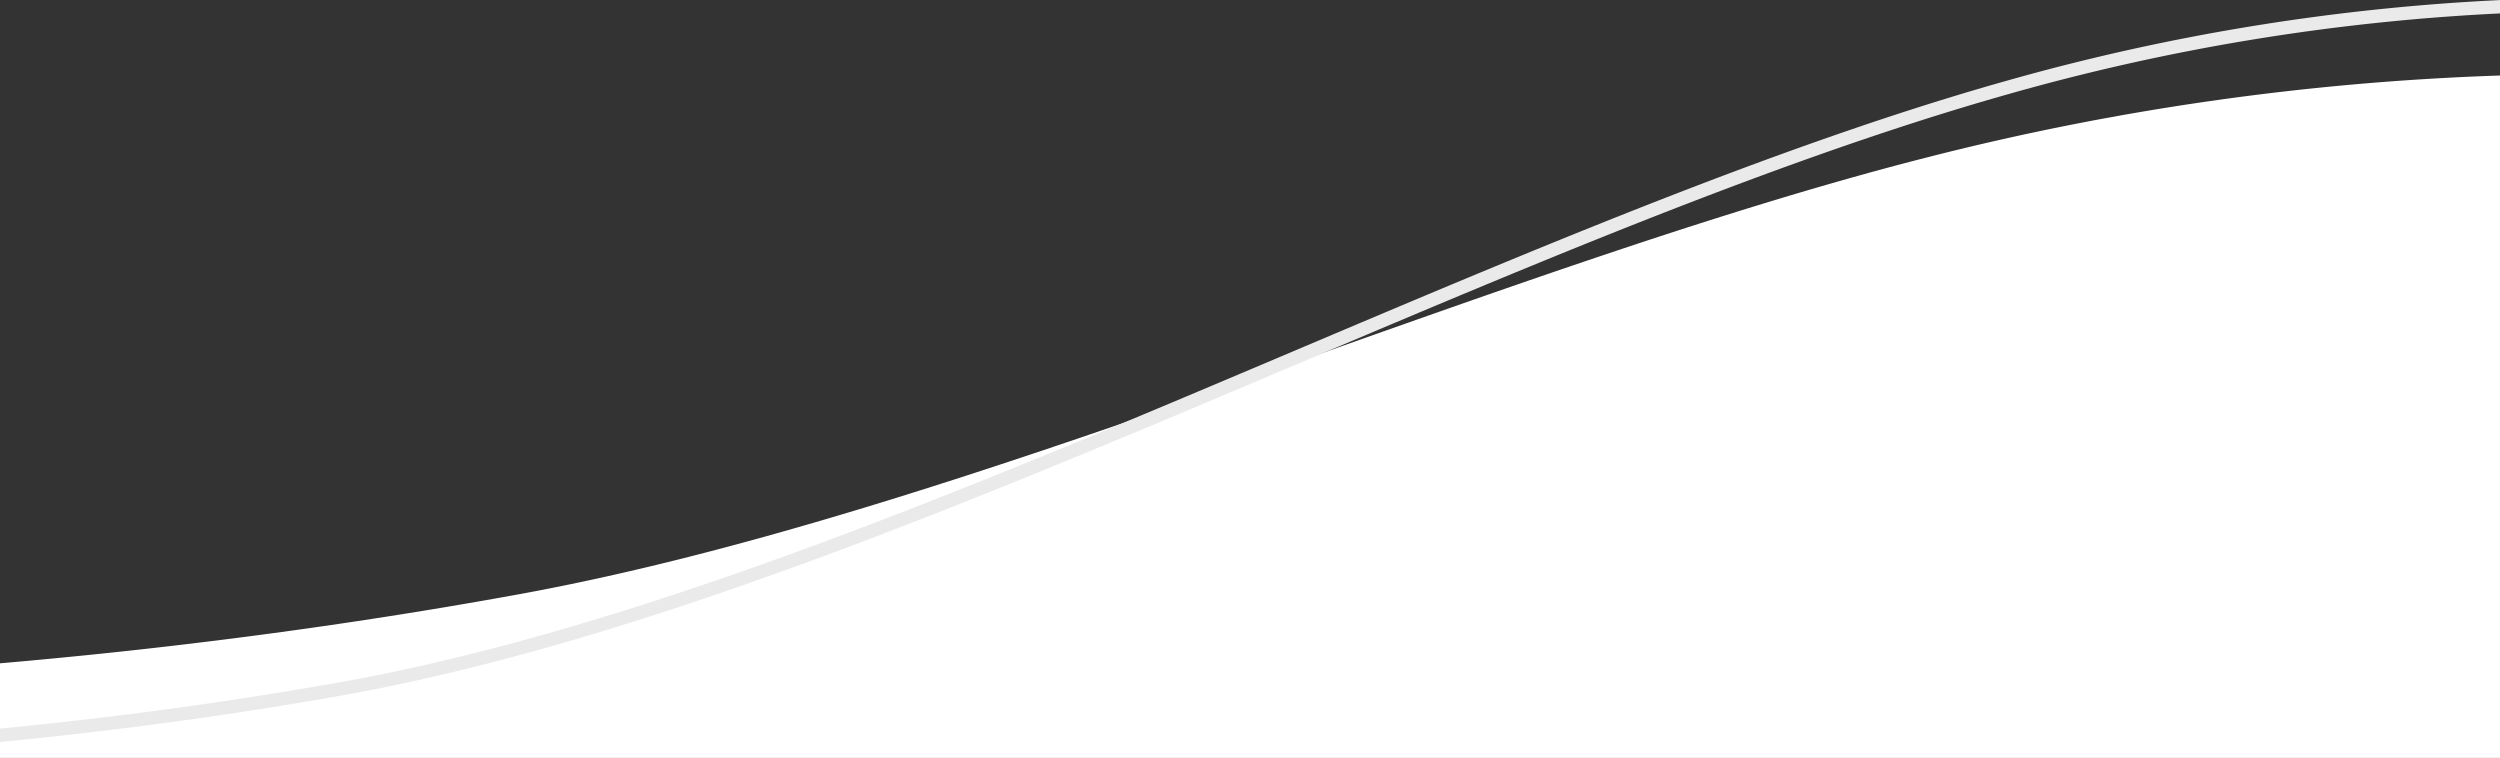 <svg id="sp-line_w-g.svg" xmlns="http://www.w3.org/2000/svg" width="375" height="113.688" viewBox="0 0 375 113.688">
  <rect x="0" y="0" width="375" height="113.688" fill="#333333" stroke="none"/>
  <defs>
    <style>
      .cls-1 {
        fill: #fff;
      }

      .cls-1, .cls-2 {
        fill-rule: evenodd;
      }

      .cls-2 {
        fill: none;
        stroke: #eaeaea;
        stroke-width: 2px;
      }
    </style>
  </defs>
  <path id="長方形_2_のコピー_8" data-name="長方形 2 のコピー 8" class="cls-1" d="M0,785.809c23.613-2.04,50-5.283,77.845-10.358,66.552-12.132,145.584-48.765,210.971-65.468A400.969,400.969,0,0,1,375,697.639V800H0v-14.19Z" transform="translate(0 -686.312)"/>
  <path id="長方形_2_のコピー_7" data-name="長方形 2 のコピー 7" class="cls-2" d="M-0.314,796.636c16.186-1.556,33.1-3.771,50.507-6.823C129.021,776,223.694,721.2,301.372,699.359a328.43,328.43,0,0,1,73.821-12.044" transform="translate(0 -686.312)"/>
</svg>
